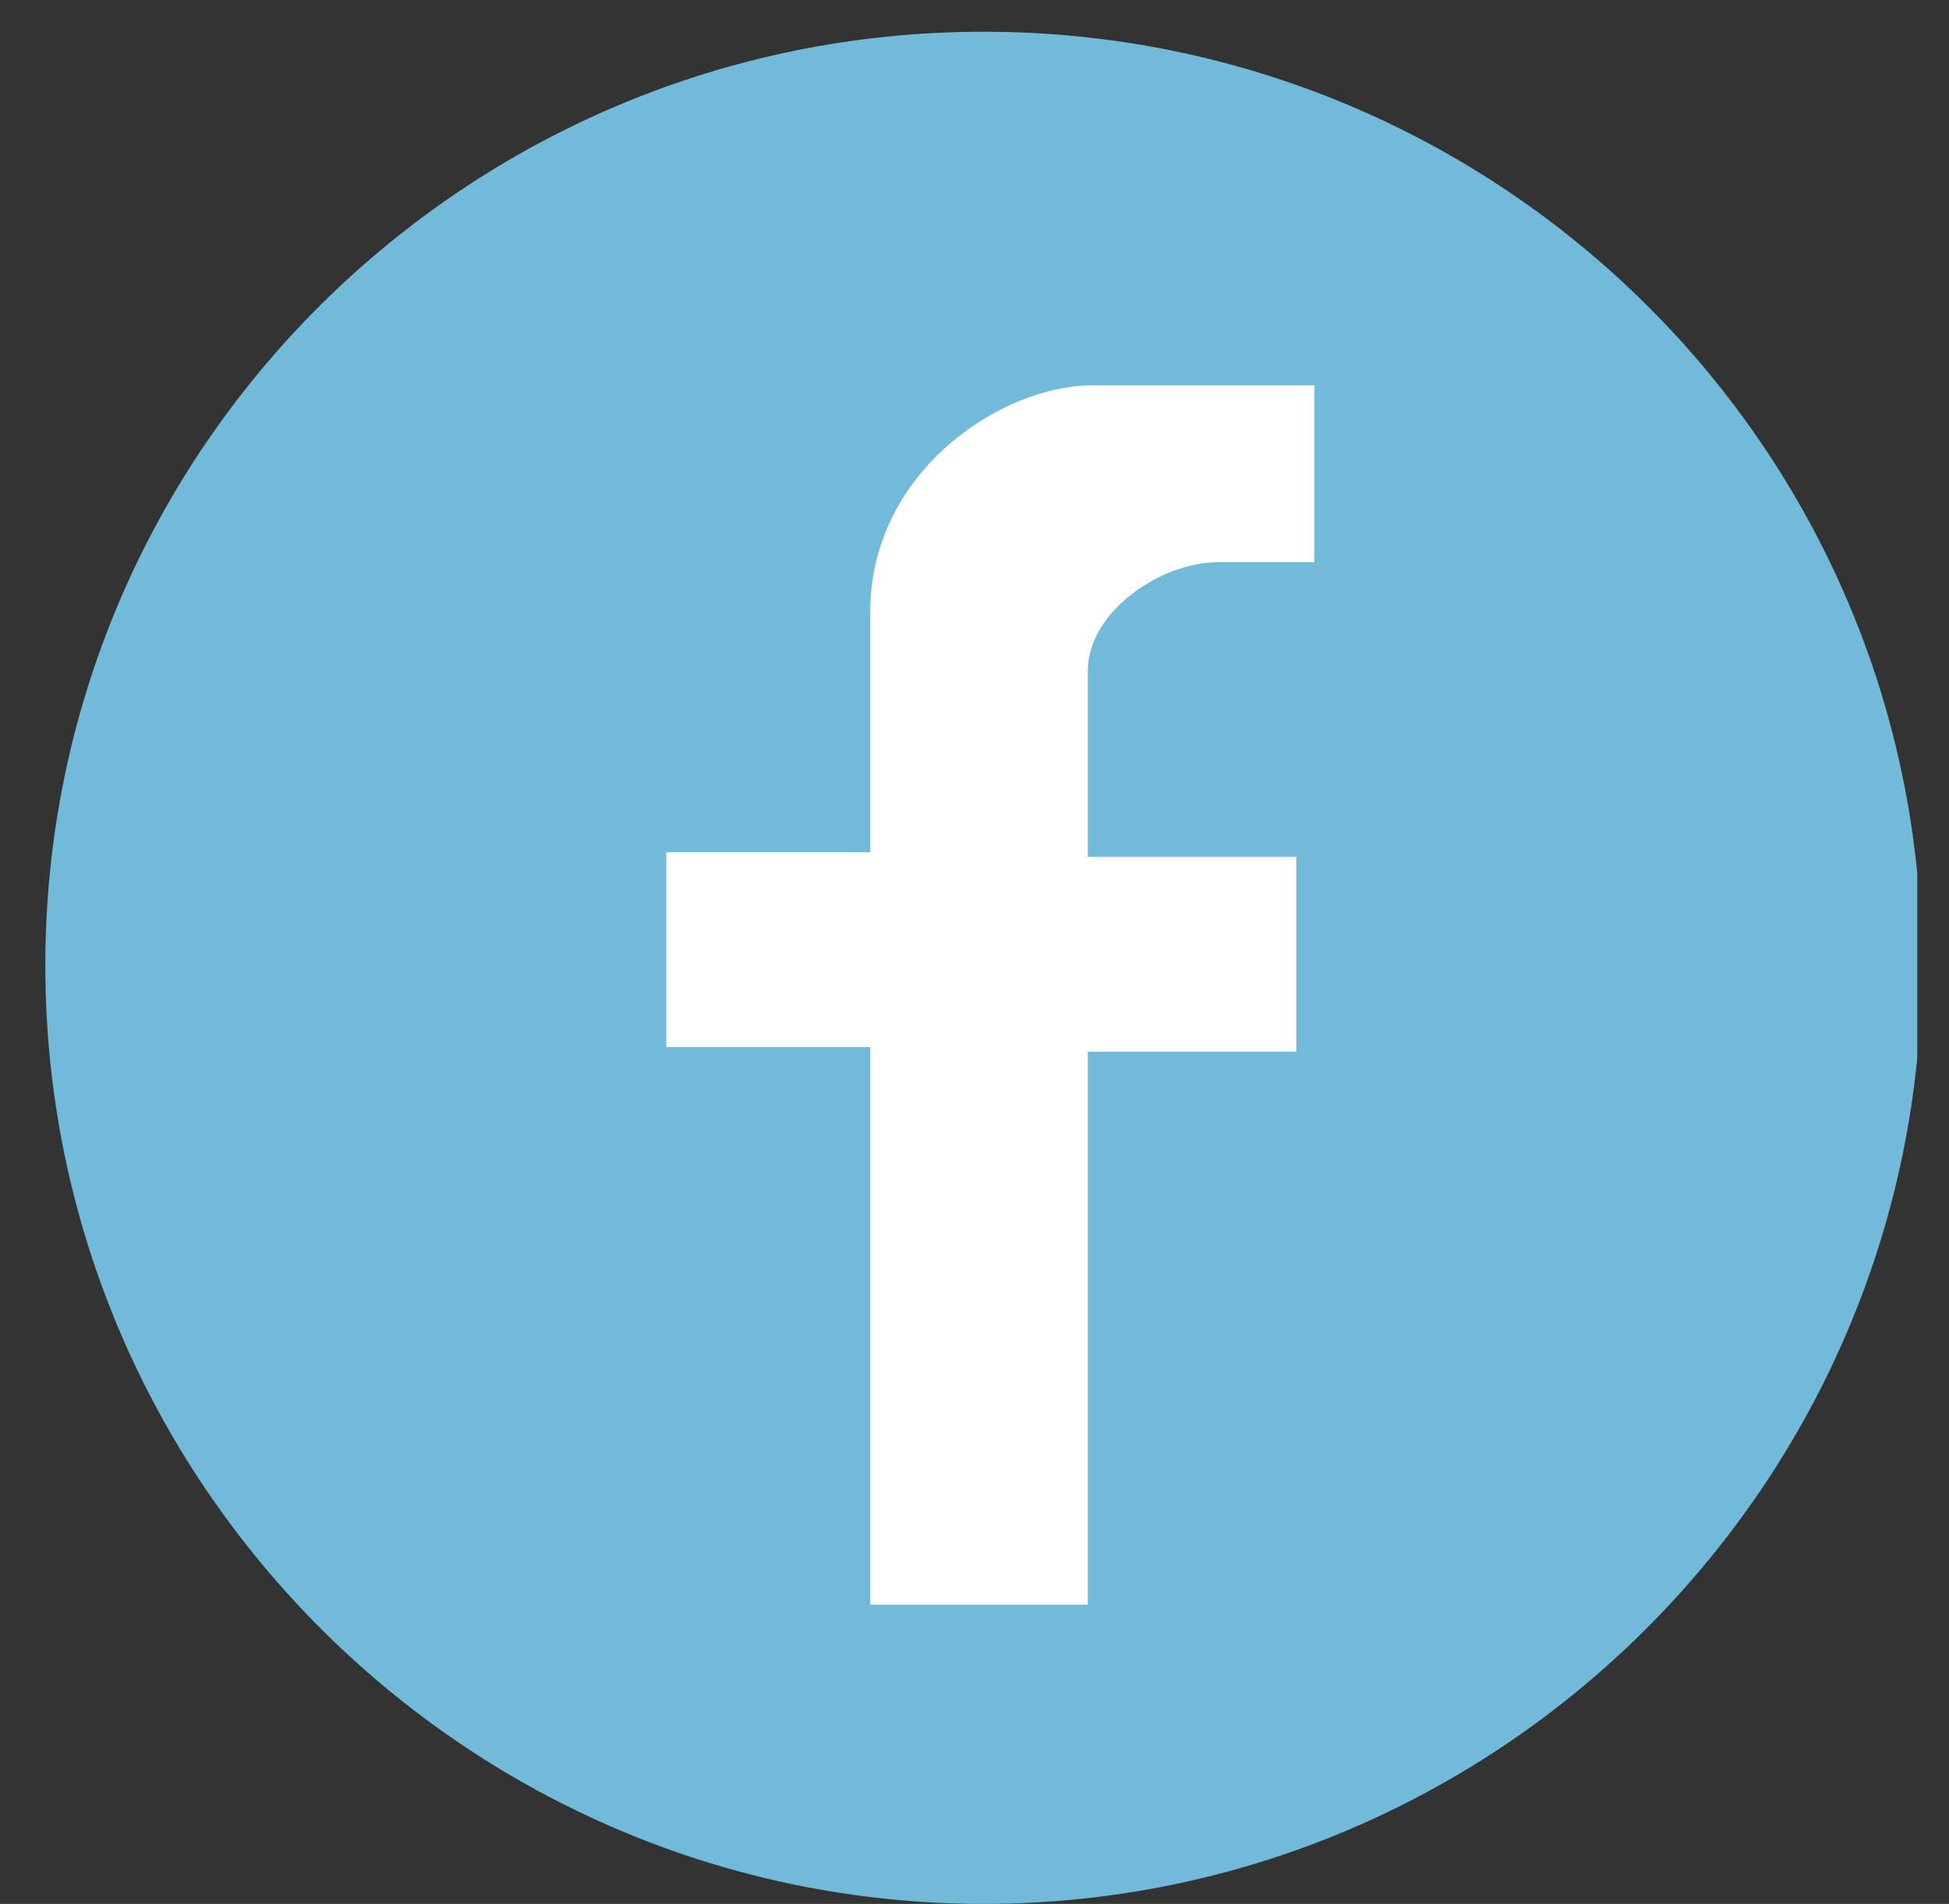 <?xml version="1.0" encoding="utf-8"?>
<!-- Generator: Adobe Illustrator 21.1.0, SVG Export Plug-In . SVG Version: 6.00 Build 0)  -->
<svg version="1.1" id="Ebene_1" xmlns="http://www.w3.org/2000/svg" xmlns:xlink="http://www.w3.org/1999/xlink" x="0px" y="0px"
	 width="43px" height="42px" viewBox="0 0 43 42" style="enable-background:new 0 0 43 42;" xml:space="preserve">
<rect x="0" y="0" width="43" height="42" fill="#333333" stroke="none"/>
<style type="text/css">
	.st0{clip-path:url(#SVGID_2_);fill:#71BAD9;}
	.st1{clip-path:url(#SVGID_2_);fill:#FFFFFF;}
</style>
<g>
	<defs>
		<rect id="SVGID_1_" x="1" y="0.7" width="41.3" height="41.3"/>
	</defs>
	<clipPath id="SVGID_2_">
		<use xlink:href="#SVGID_1_"  style="overflow:visible;"/>
	</clipPath>
	<path class="st0" d="M21.7,42c11.4,0,20.7-9.3,20.7-20.7S33.1,0.7,21.7,0.7S1,9.9,1,21.3S10.3,42,21.7,42"/>
	<path class="st1" d="M26.9,12.4H29V8.5h-4.9c-2,0-4.9,1.9-4.9,5v5.3h-4.5v4.3h4.5v12.3H24V23.2h4.6v-4.3H24v-4.1
		C24,13.5,25.6,12.4,26.9,12.4"/>
</g>
</svg>
